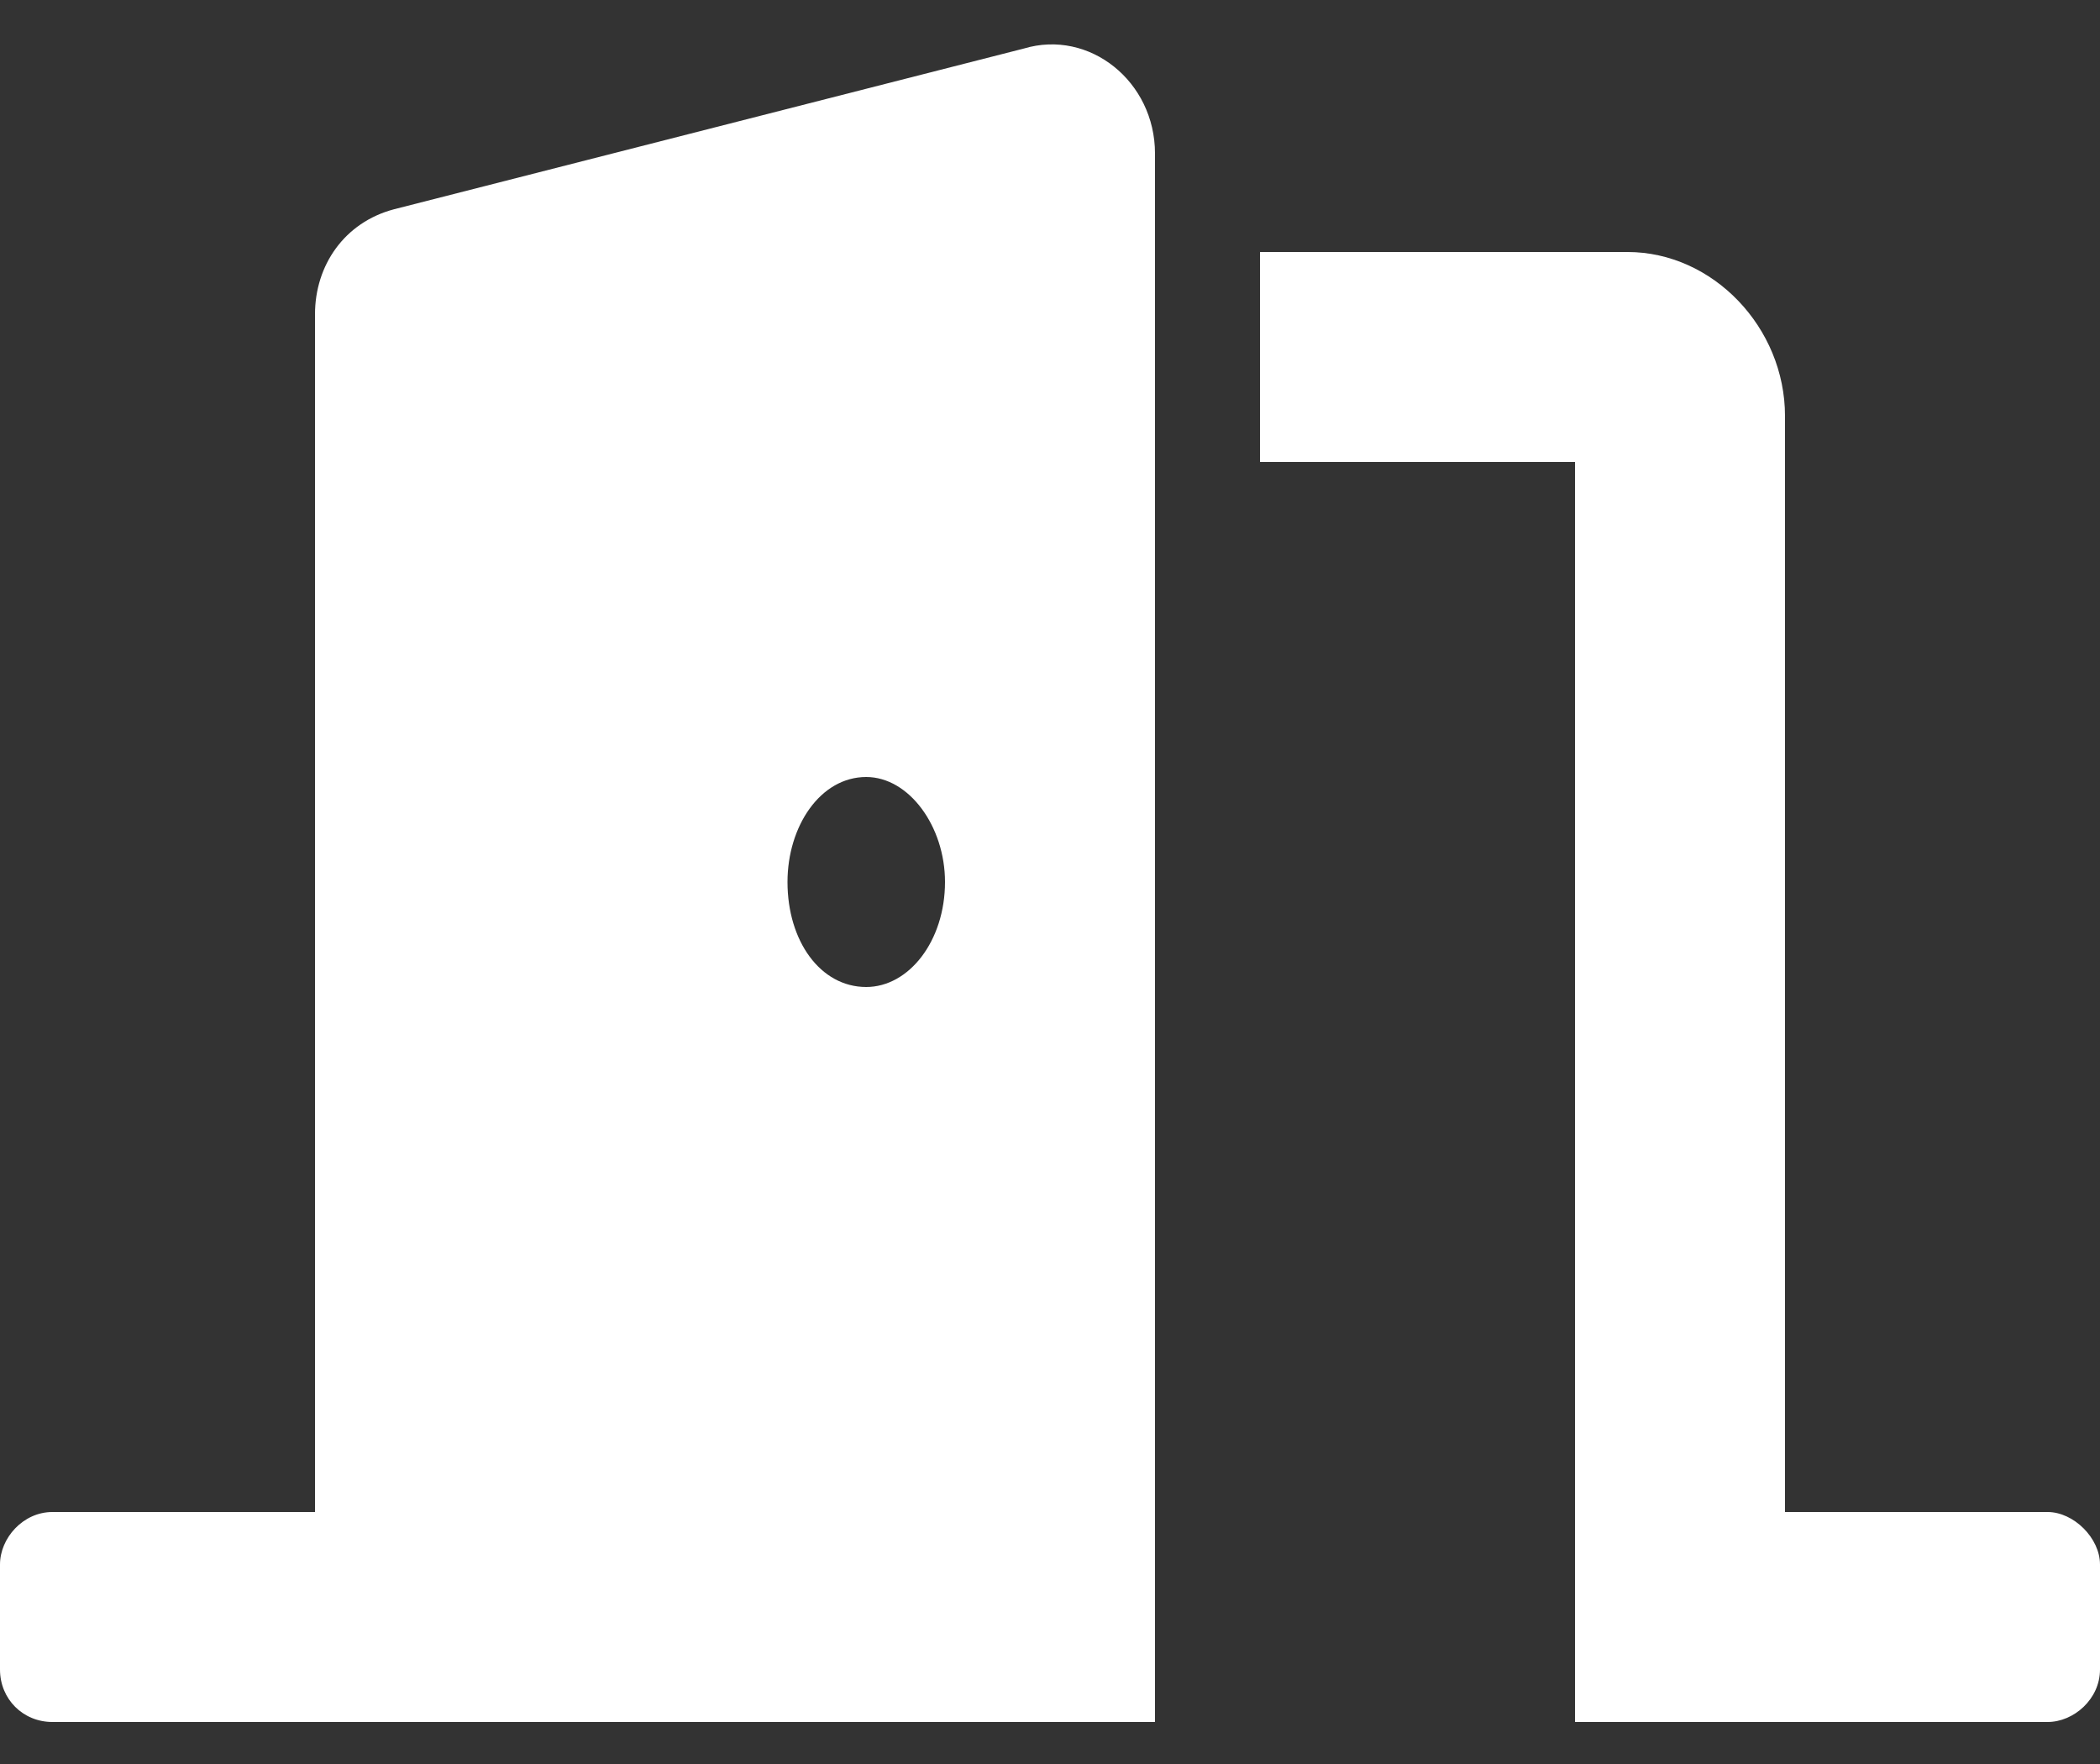 <svg width="25" height="21" viewBox="0 0 25 21" fill="none" xmlns="http://www.w3.org/2000/svg">
<rect x="0" y="0" width="25" height="21" fill="#333333" stroke="none"/>
<path d="M24.375 18H21.25V4.953C21.25 3.898 20.391 3 19.375 3H15V5.5H18.75V20.5H24.375C24.688 20.5 25 20.227 25 19.875V18.625C25 18.312 24.688 18 24.375 18ZM12.188 0.578L4.688 2.492C4.102 2.648 3.75 3.156 3.75 3.742V18H0.625C0.273 18 0 18.312 0 18.625V19.875C0 20.227 0.273 20.5 0.625 20.5H13.75V1.828C13.75 0.969 12.969 0.344 12.188 0.578ZM10.312 11.75C9.766 11.75 9.375 11.203 9.375 10.5C9.375 9.836 9.766 9.25 10.312 9.25C10.82 9.25 11.25 9.836 11.25 10.5C11.25 11.203 10.82 11.75 10.312 11.75Z" fill="white"/>
</svg>
